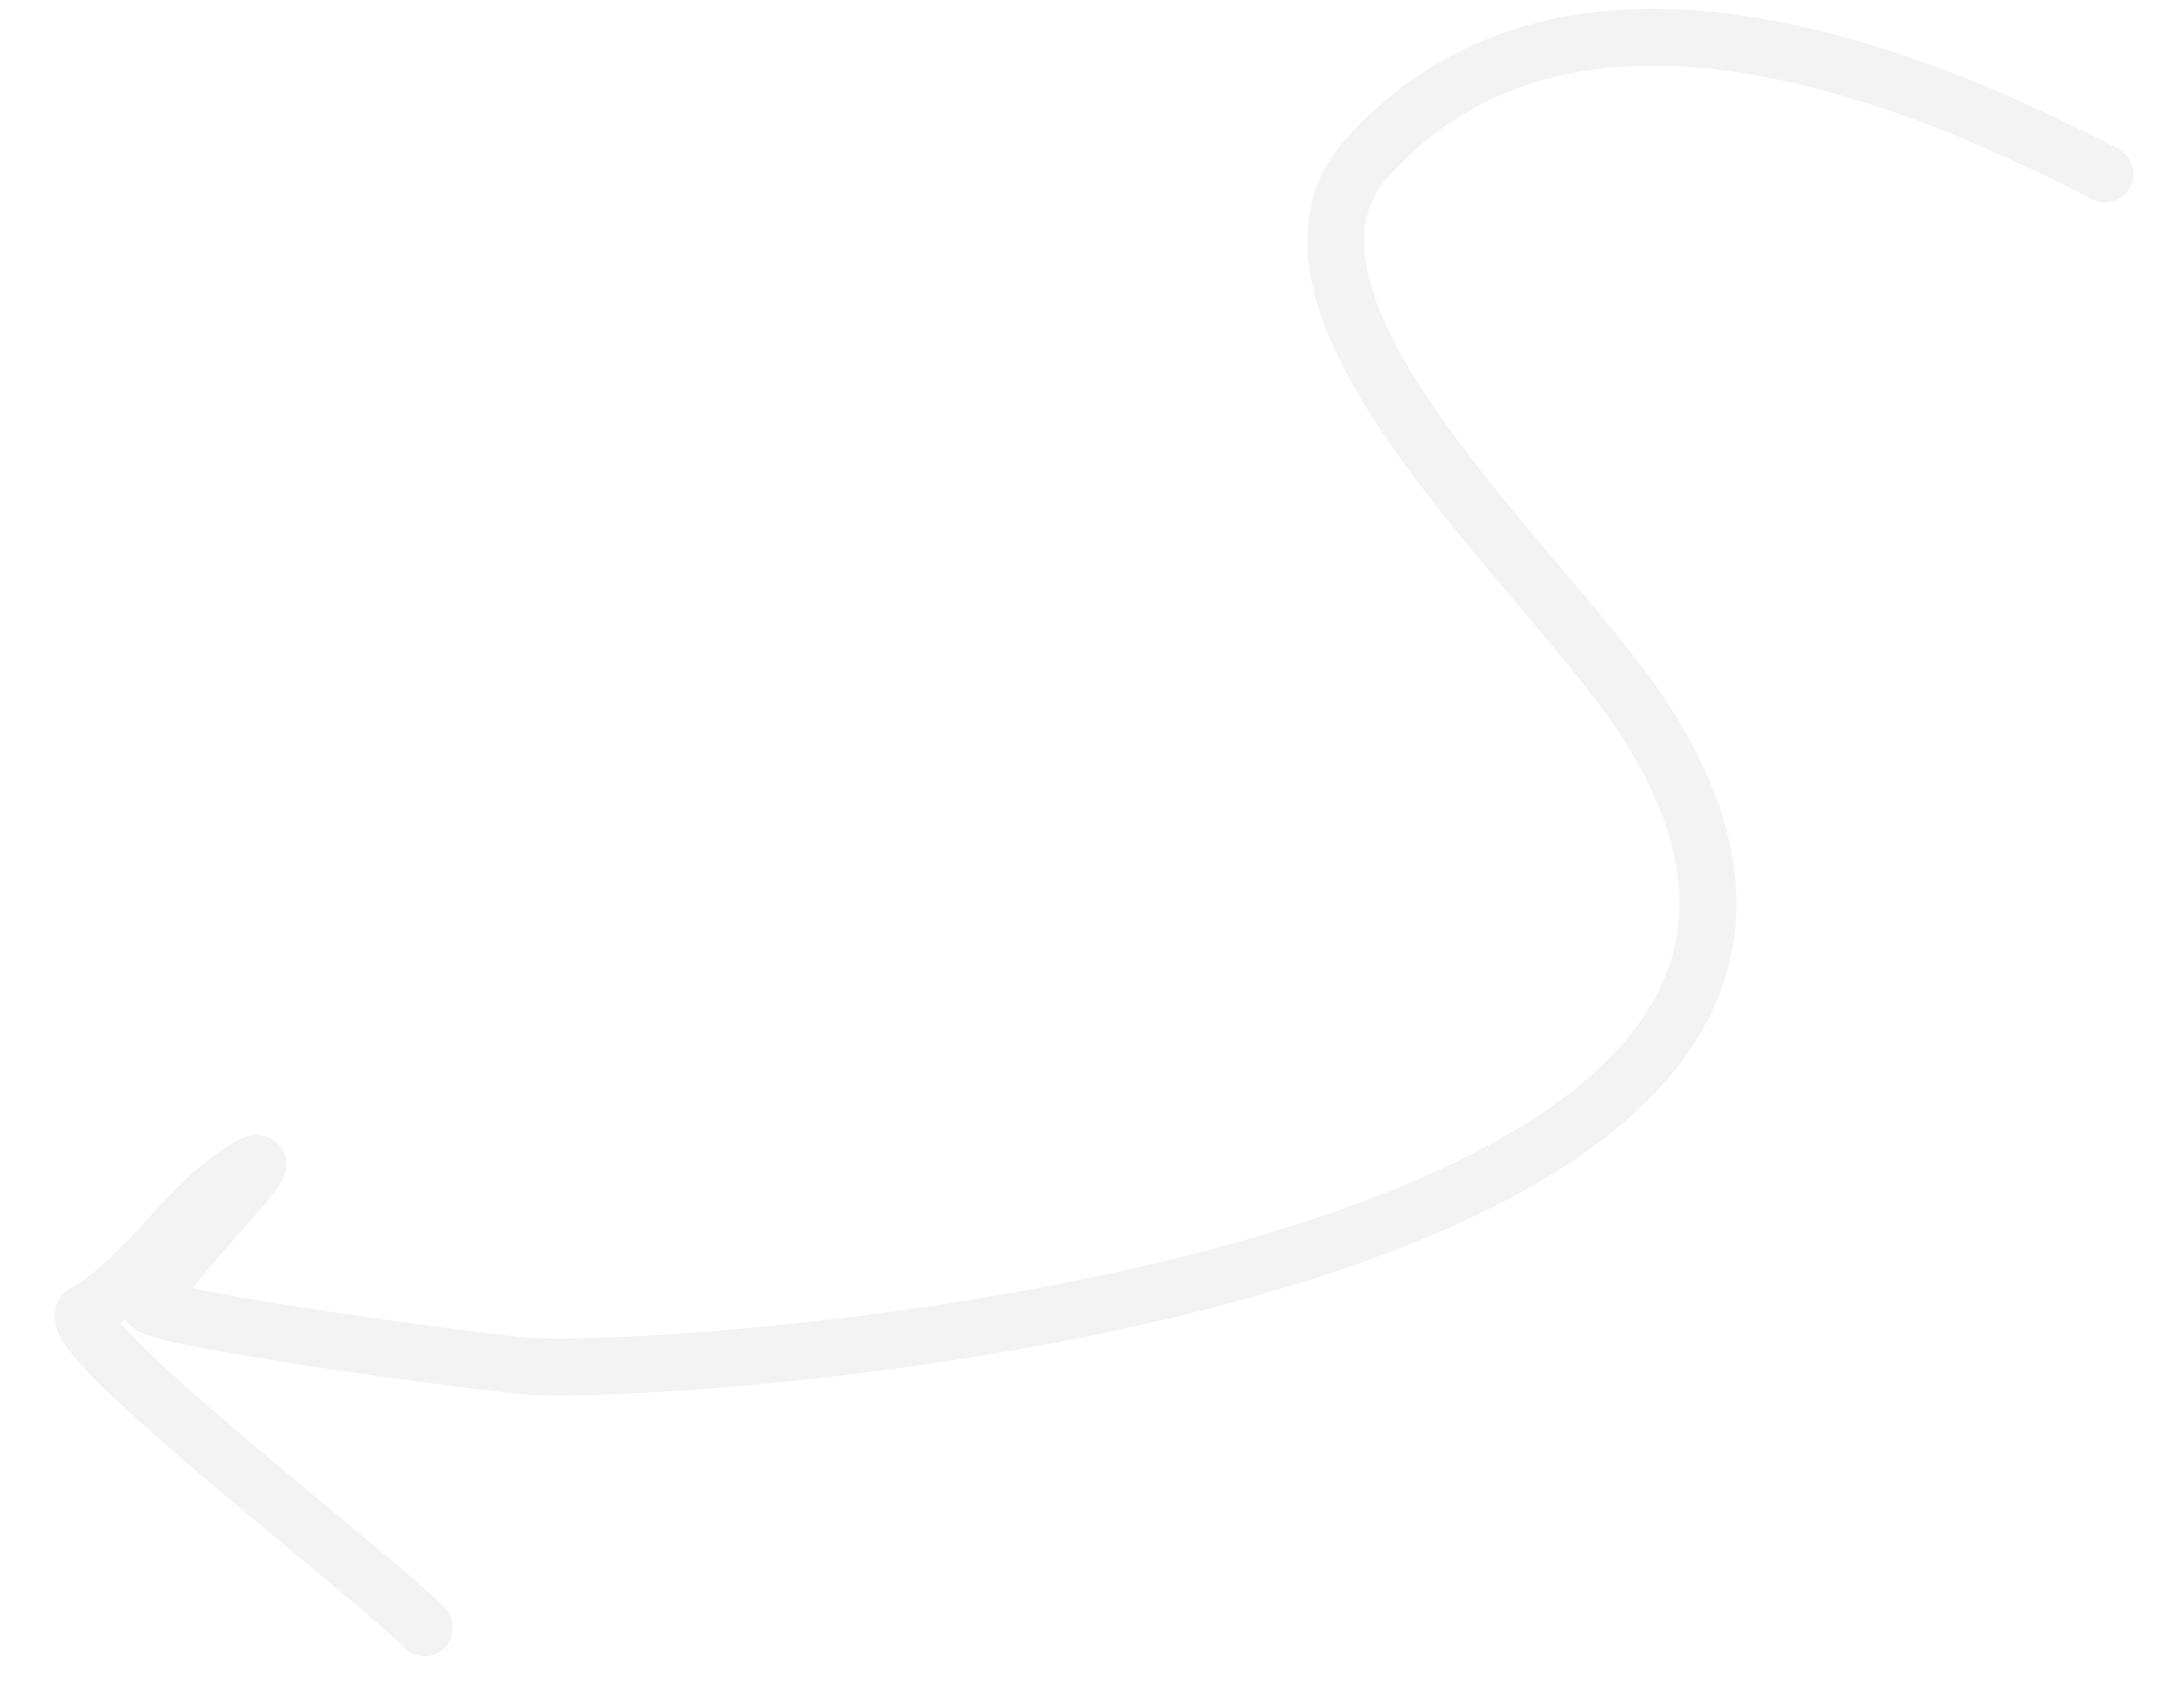 <?xml version="1.0" encoding="UTF-8"?> <svg xmlns="http://www.w3.org/2000/svg" width="38" height="30" viewBox="0 0 38 30" fill="none"><path d="M36.982 3.056C32.172 0.554 27.116 -0.652 24.032 2.755C21.741 5.286 27.019 9.876 28.776 12.47C35.457 22.335 12.907 24.155 9.367 24.006C8.716 23.978 2.528 23.149 2.615 22.892C2.824 22.276 5.133 20.068 4.382 20.491C3.272 21.116 2.623 22.419 1.495 23.055C0.934 23.371 6.714 27.797 7.456 28.596" stroke="#E9E9E9" stroke-opacity="0.5" stroke-linecap="round"></path></svg> 